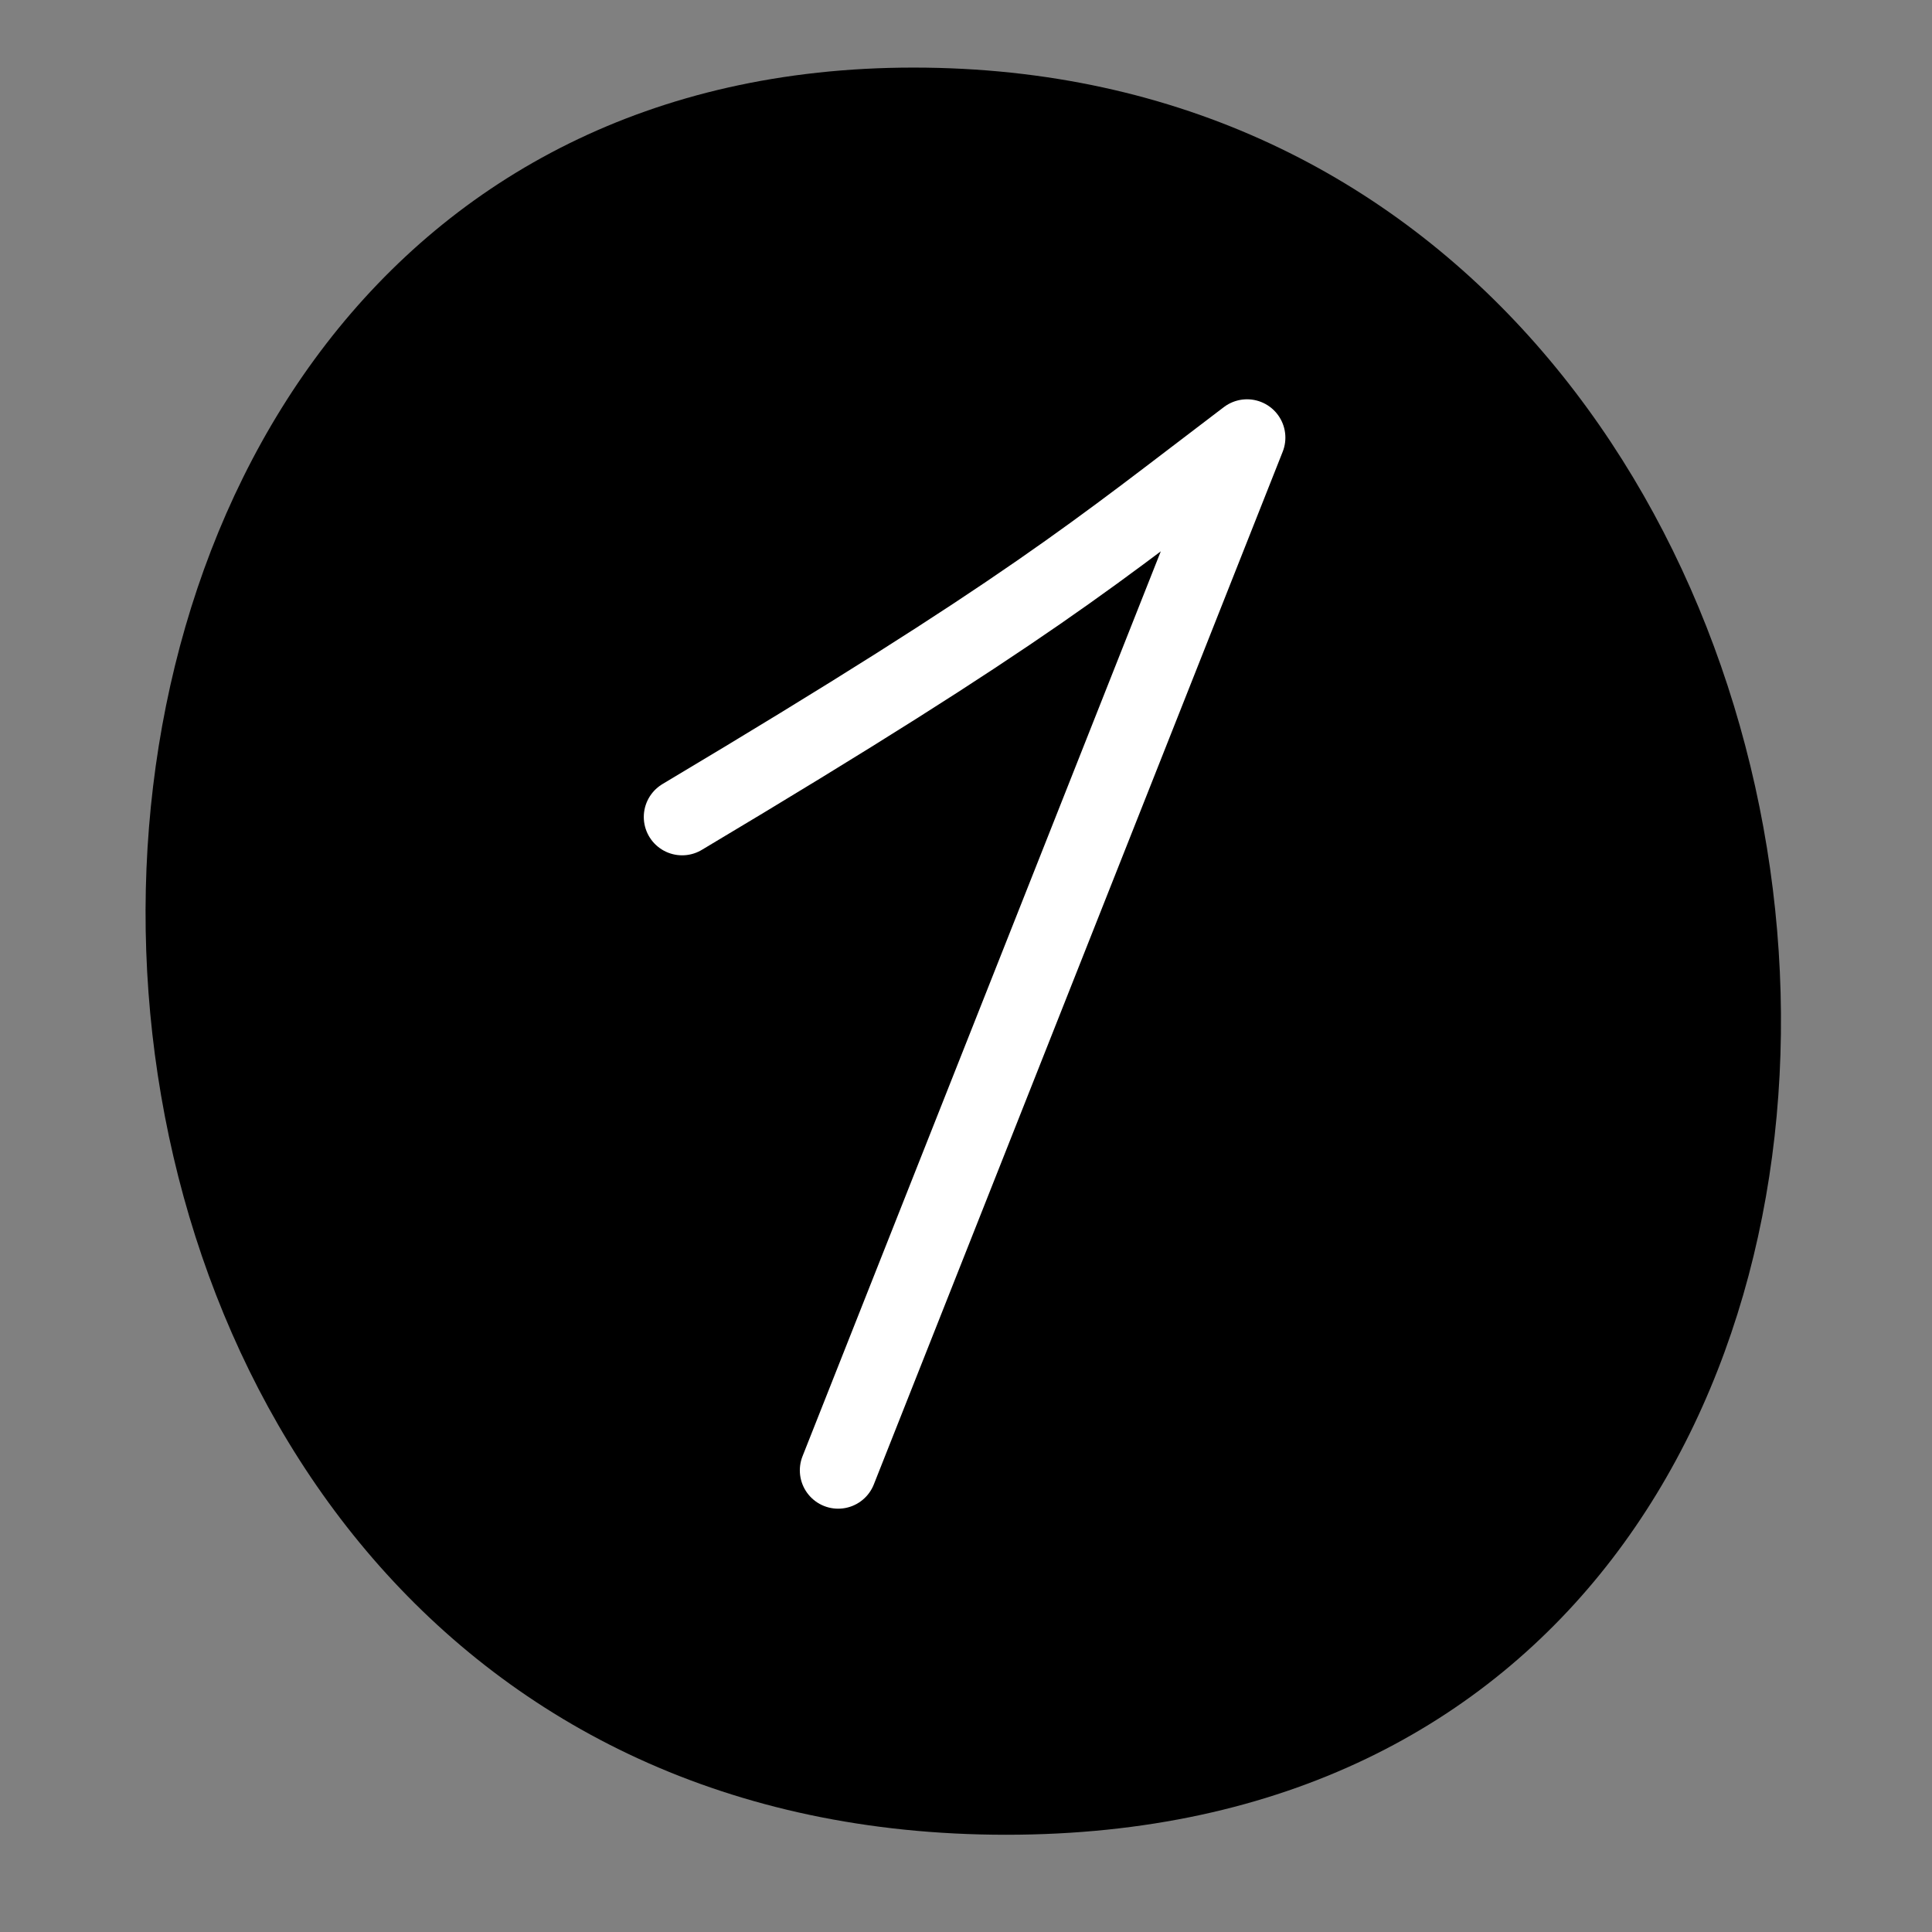 <?xml version="1.0" encoding="UTF-8"?> <svg xmlns="http://www.w3.org/2000/svg" width="60" height="60" viewBox="0 0 60 60" fill="none"><rect x="0" y="0" width="60" height="60" fill="#808080" stroke="none"/><path d="M28.371 2.099C61.56 2.099 65.871 56.98 31.247 56.98C-3.378 56.98 -4.384 2.099 28.371 2.099Z" fill="#42B2FC" style="fill:#42B2FC;fill:color(display-p3 0.259 0.698 0.988);fill-opacity:1;"></path><path d="M21.184 25.372C32.029 18.902 34.035 17.149 38.728 13.591L26.03 45.663" stroke="white" style="stroke:white;stroke-opacity:1;" stroke-width="2.381" stroke-linecap="round" stroke-linejoin="round"></path></svg> 
